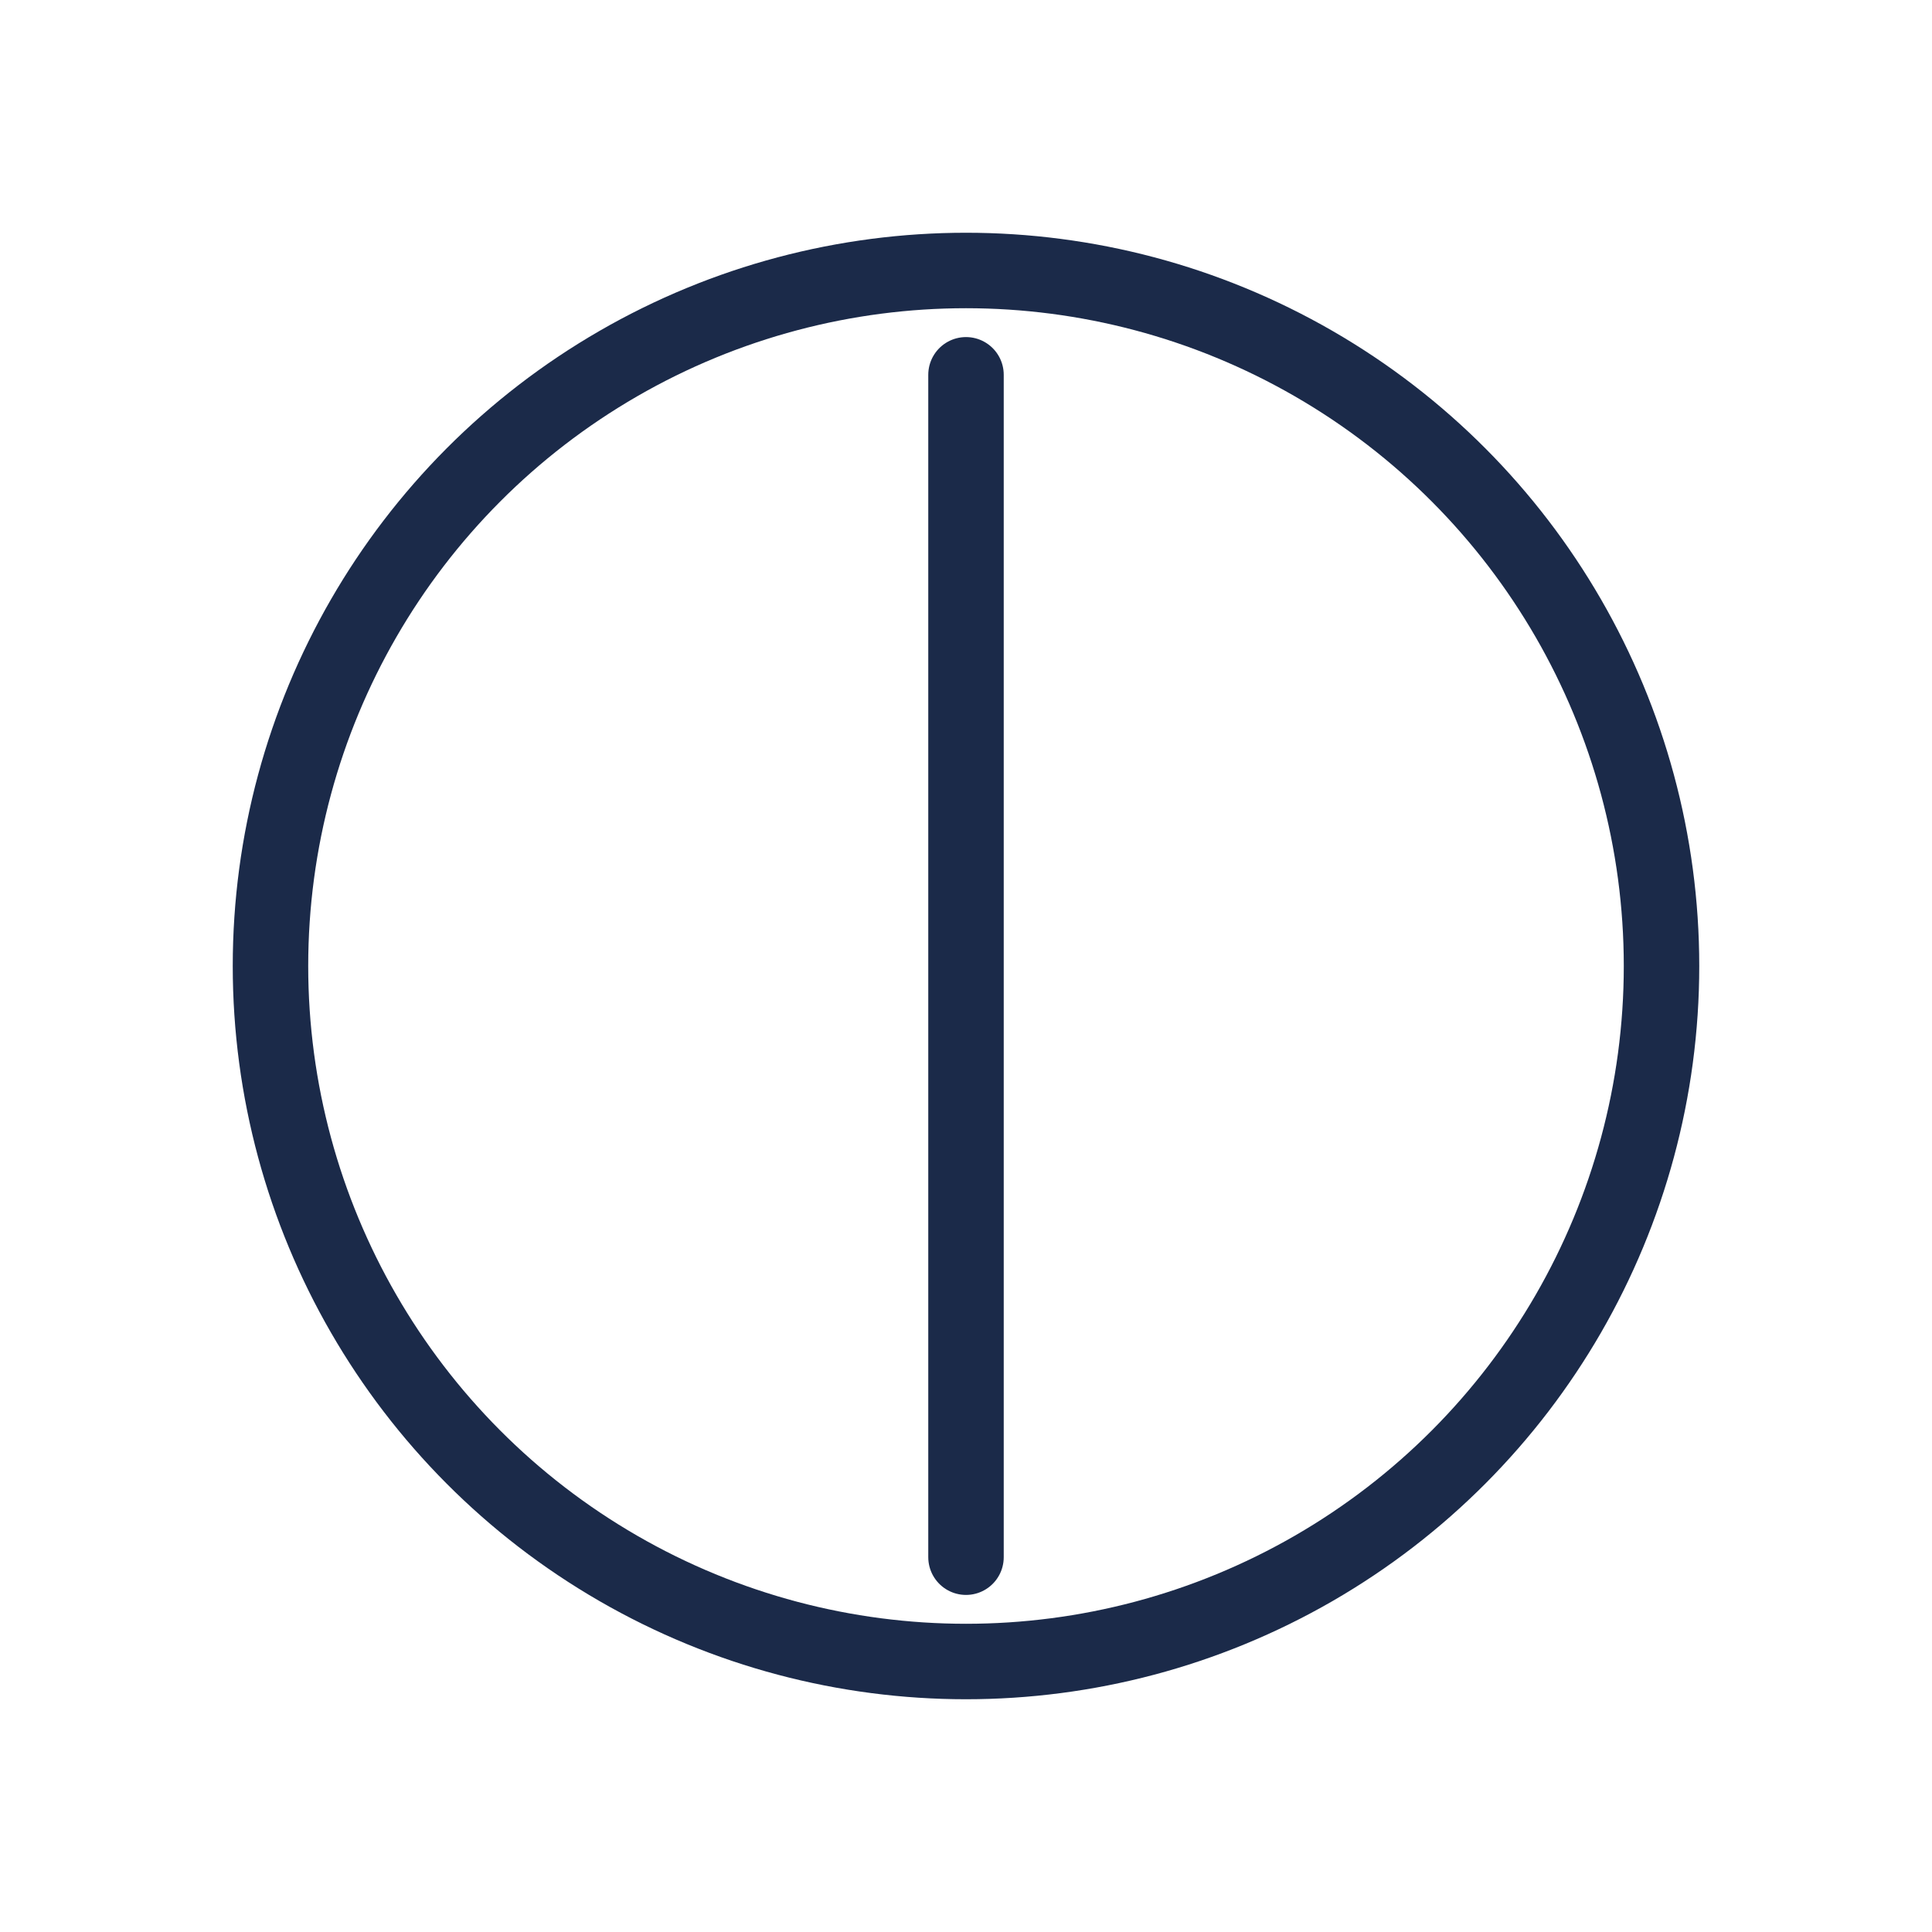 <svg viewBox="0 0 1024 1024" height="1024" width="1024" xmlns="http://www.w3.org/2000/svg">

<circle stroke-width="40" stroke="#1B2A49" fill="none" r="368.64" cy="512.0" cx="512.0"></circle>
<line stroke-linecap="round" stroke-width="40" stroke="#1B2A49" y2="825.344" x2="512.0" y1="198.656" x1="512.0"></line>
</svg>